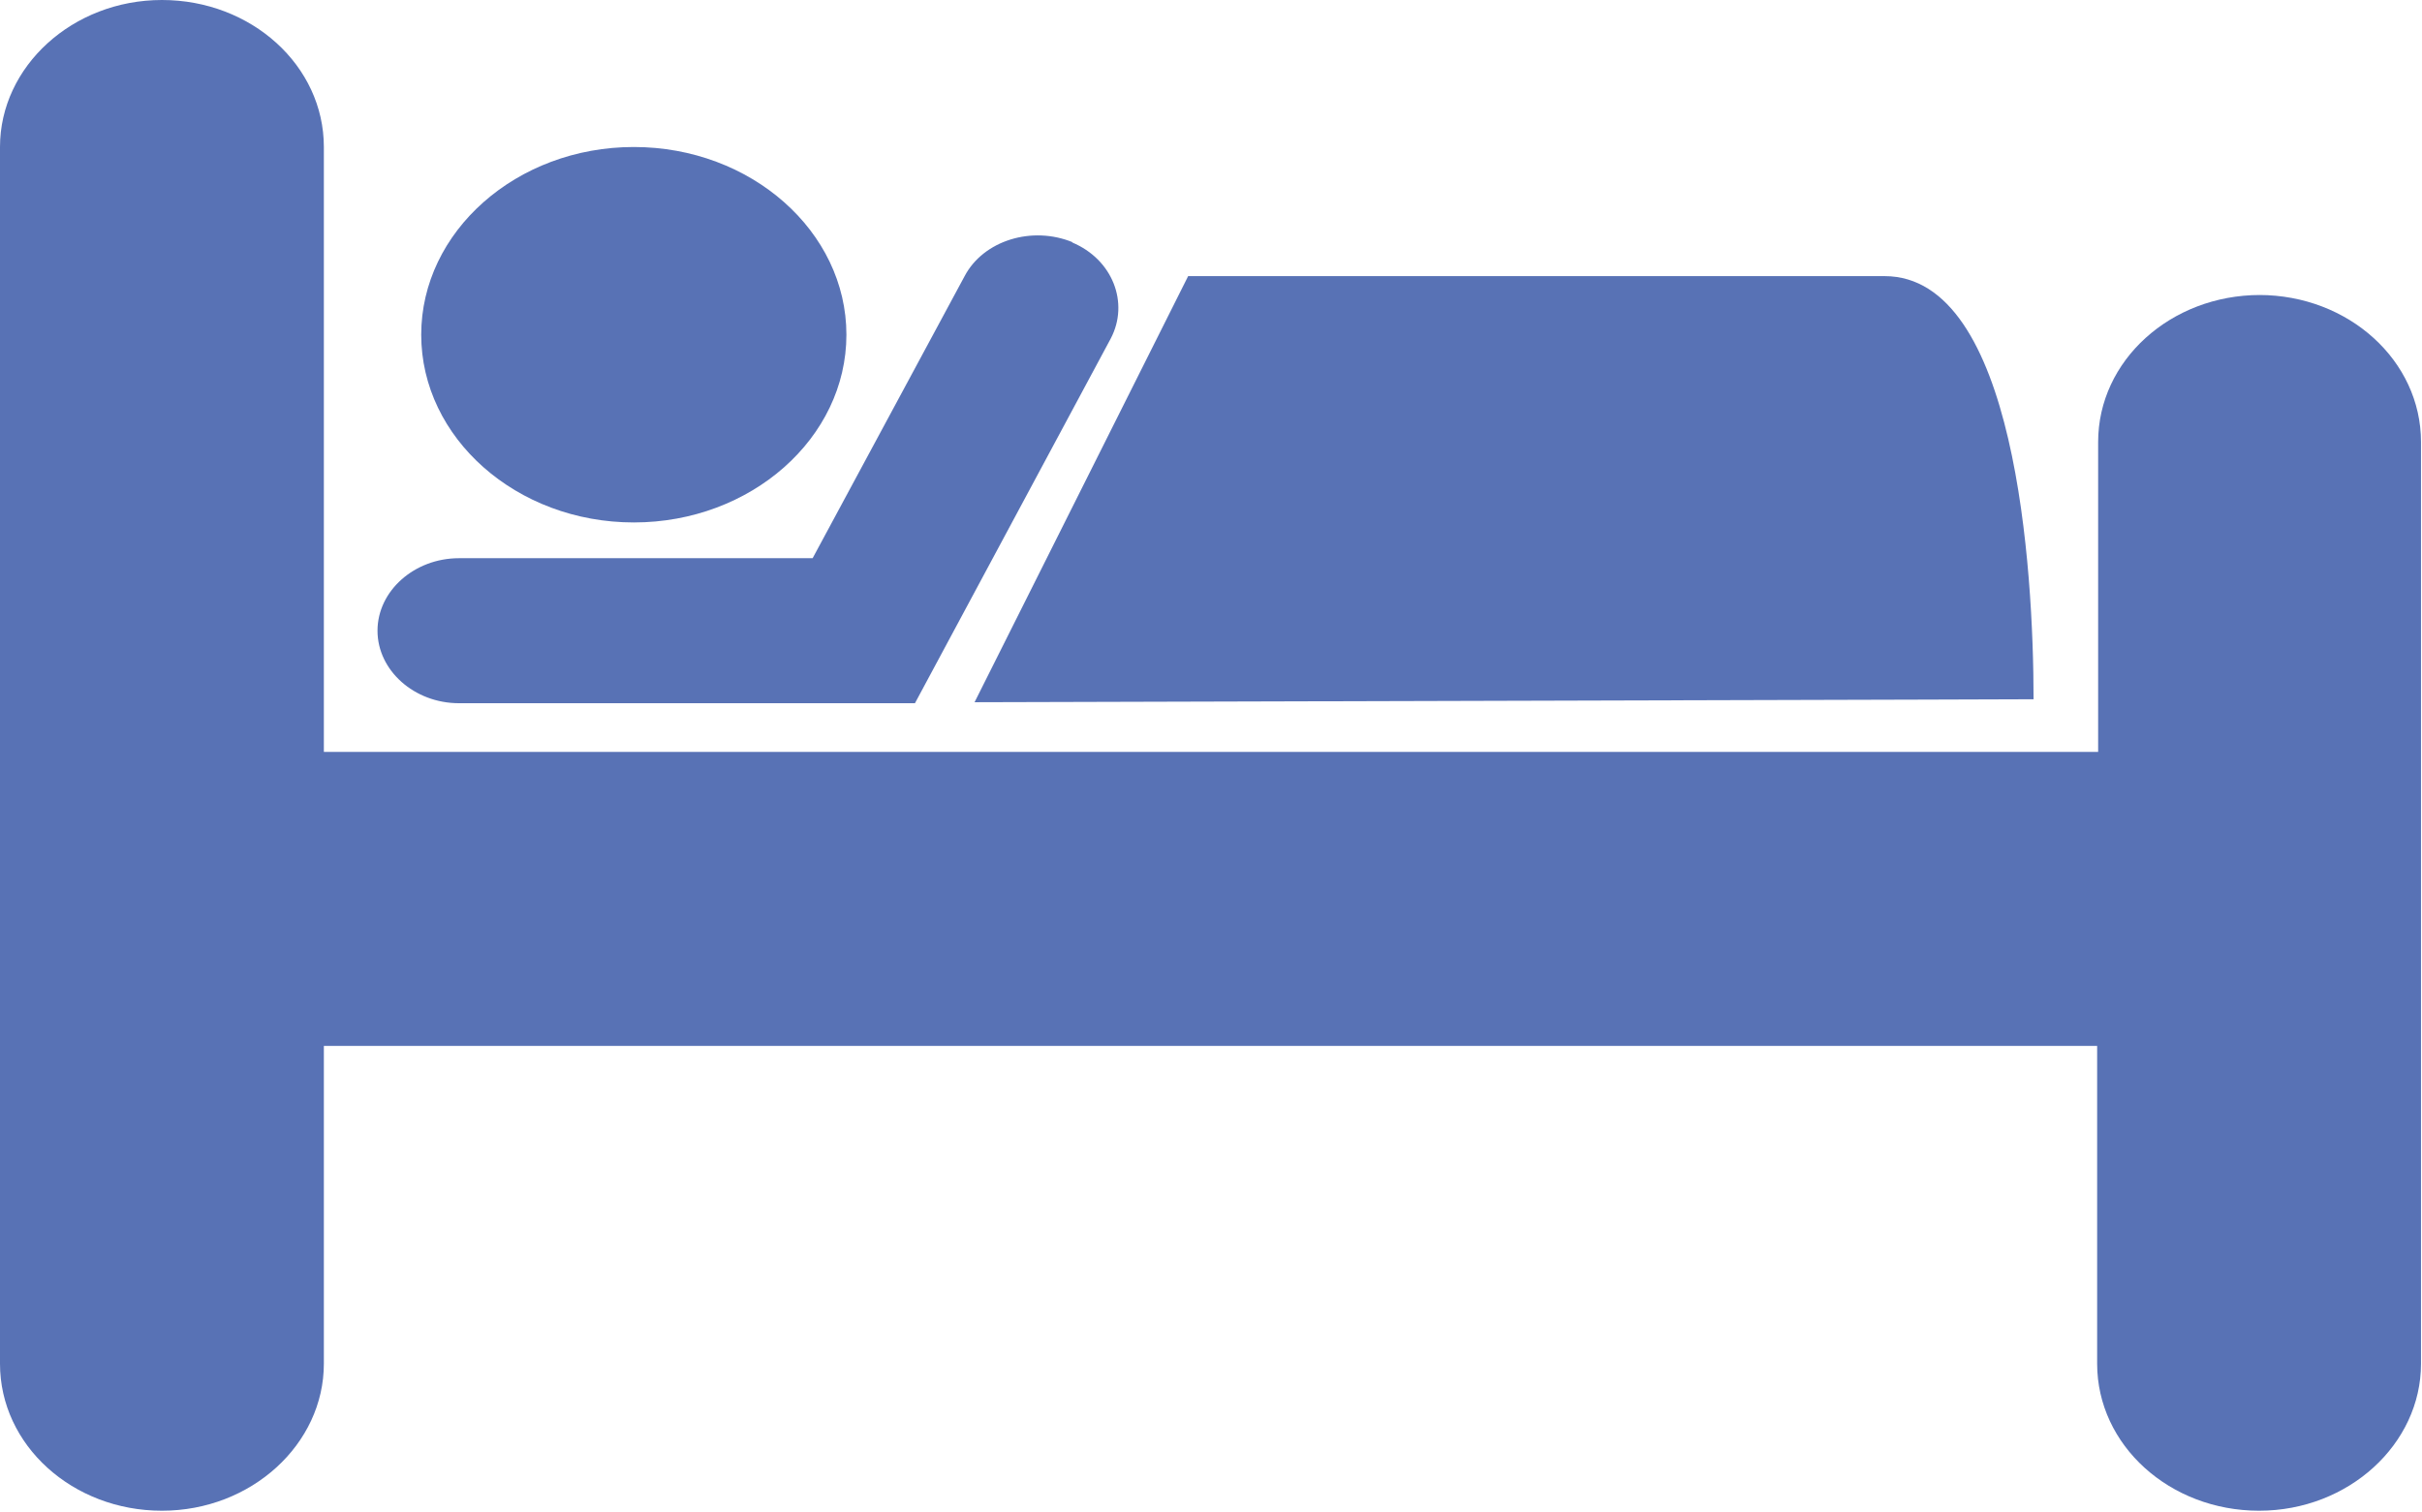 <?xml version="1.0" encoding="UTF-8"?><svg id="Calque_1" xmlns="http://www.w3.org/2000/svg" viewBox="0 0 24.38 15.22"><defs><style>.cls-1{fill:#5872b5;stroke-width:0px;}</style></defs><path class="cls-1" d="M22.75,2.97c-.9,0-1.63.66-1.63,1.48v3.12H3.26V1.48c0-.82-.73-1.48-1.63-1.48S0,.67,0,1.48v12.25c0,.82.73,1.48,1.63,1.48s1.63-.67,1.63-1.48v-3.2h17.85v3.2c0,.82.73,1.48,1.63,1.48s1.63-.67,1.63-1.48V4.45c0-.82-.73-1.48-1.63-1.48Z"/><path class="cls-1" d="M10.8,2.44c-.41-.17-.9-.02-1.09.34l-1.53,2.84h-3.56c-.45,0-.82.33-.82.73s.37.73.82.73h4.59s0,0,0,0l1.97-3.67c.19-.36.02-.8-.39-.97Z"/><path class="cls-1" d="M20.47,7.04c0-1.31-.18-4.26-1.5-4.26h-7.01l-2.15,4.29c11.31-.03,10.6-.03,10.66-.03Z"/><path class="cls-1" d="M8.52,3.37c0,1.04-.96,1.89-2.14,1.89s-2.14-.85-2.14-1.89.96-1.89,2.14-1.89,2.14.85,2.14,1.89Z"/></svg>